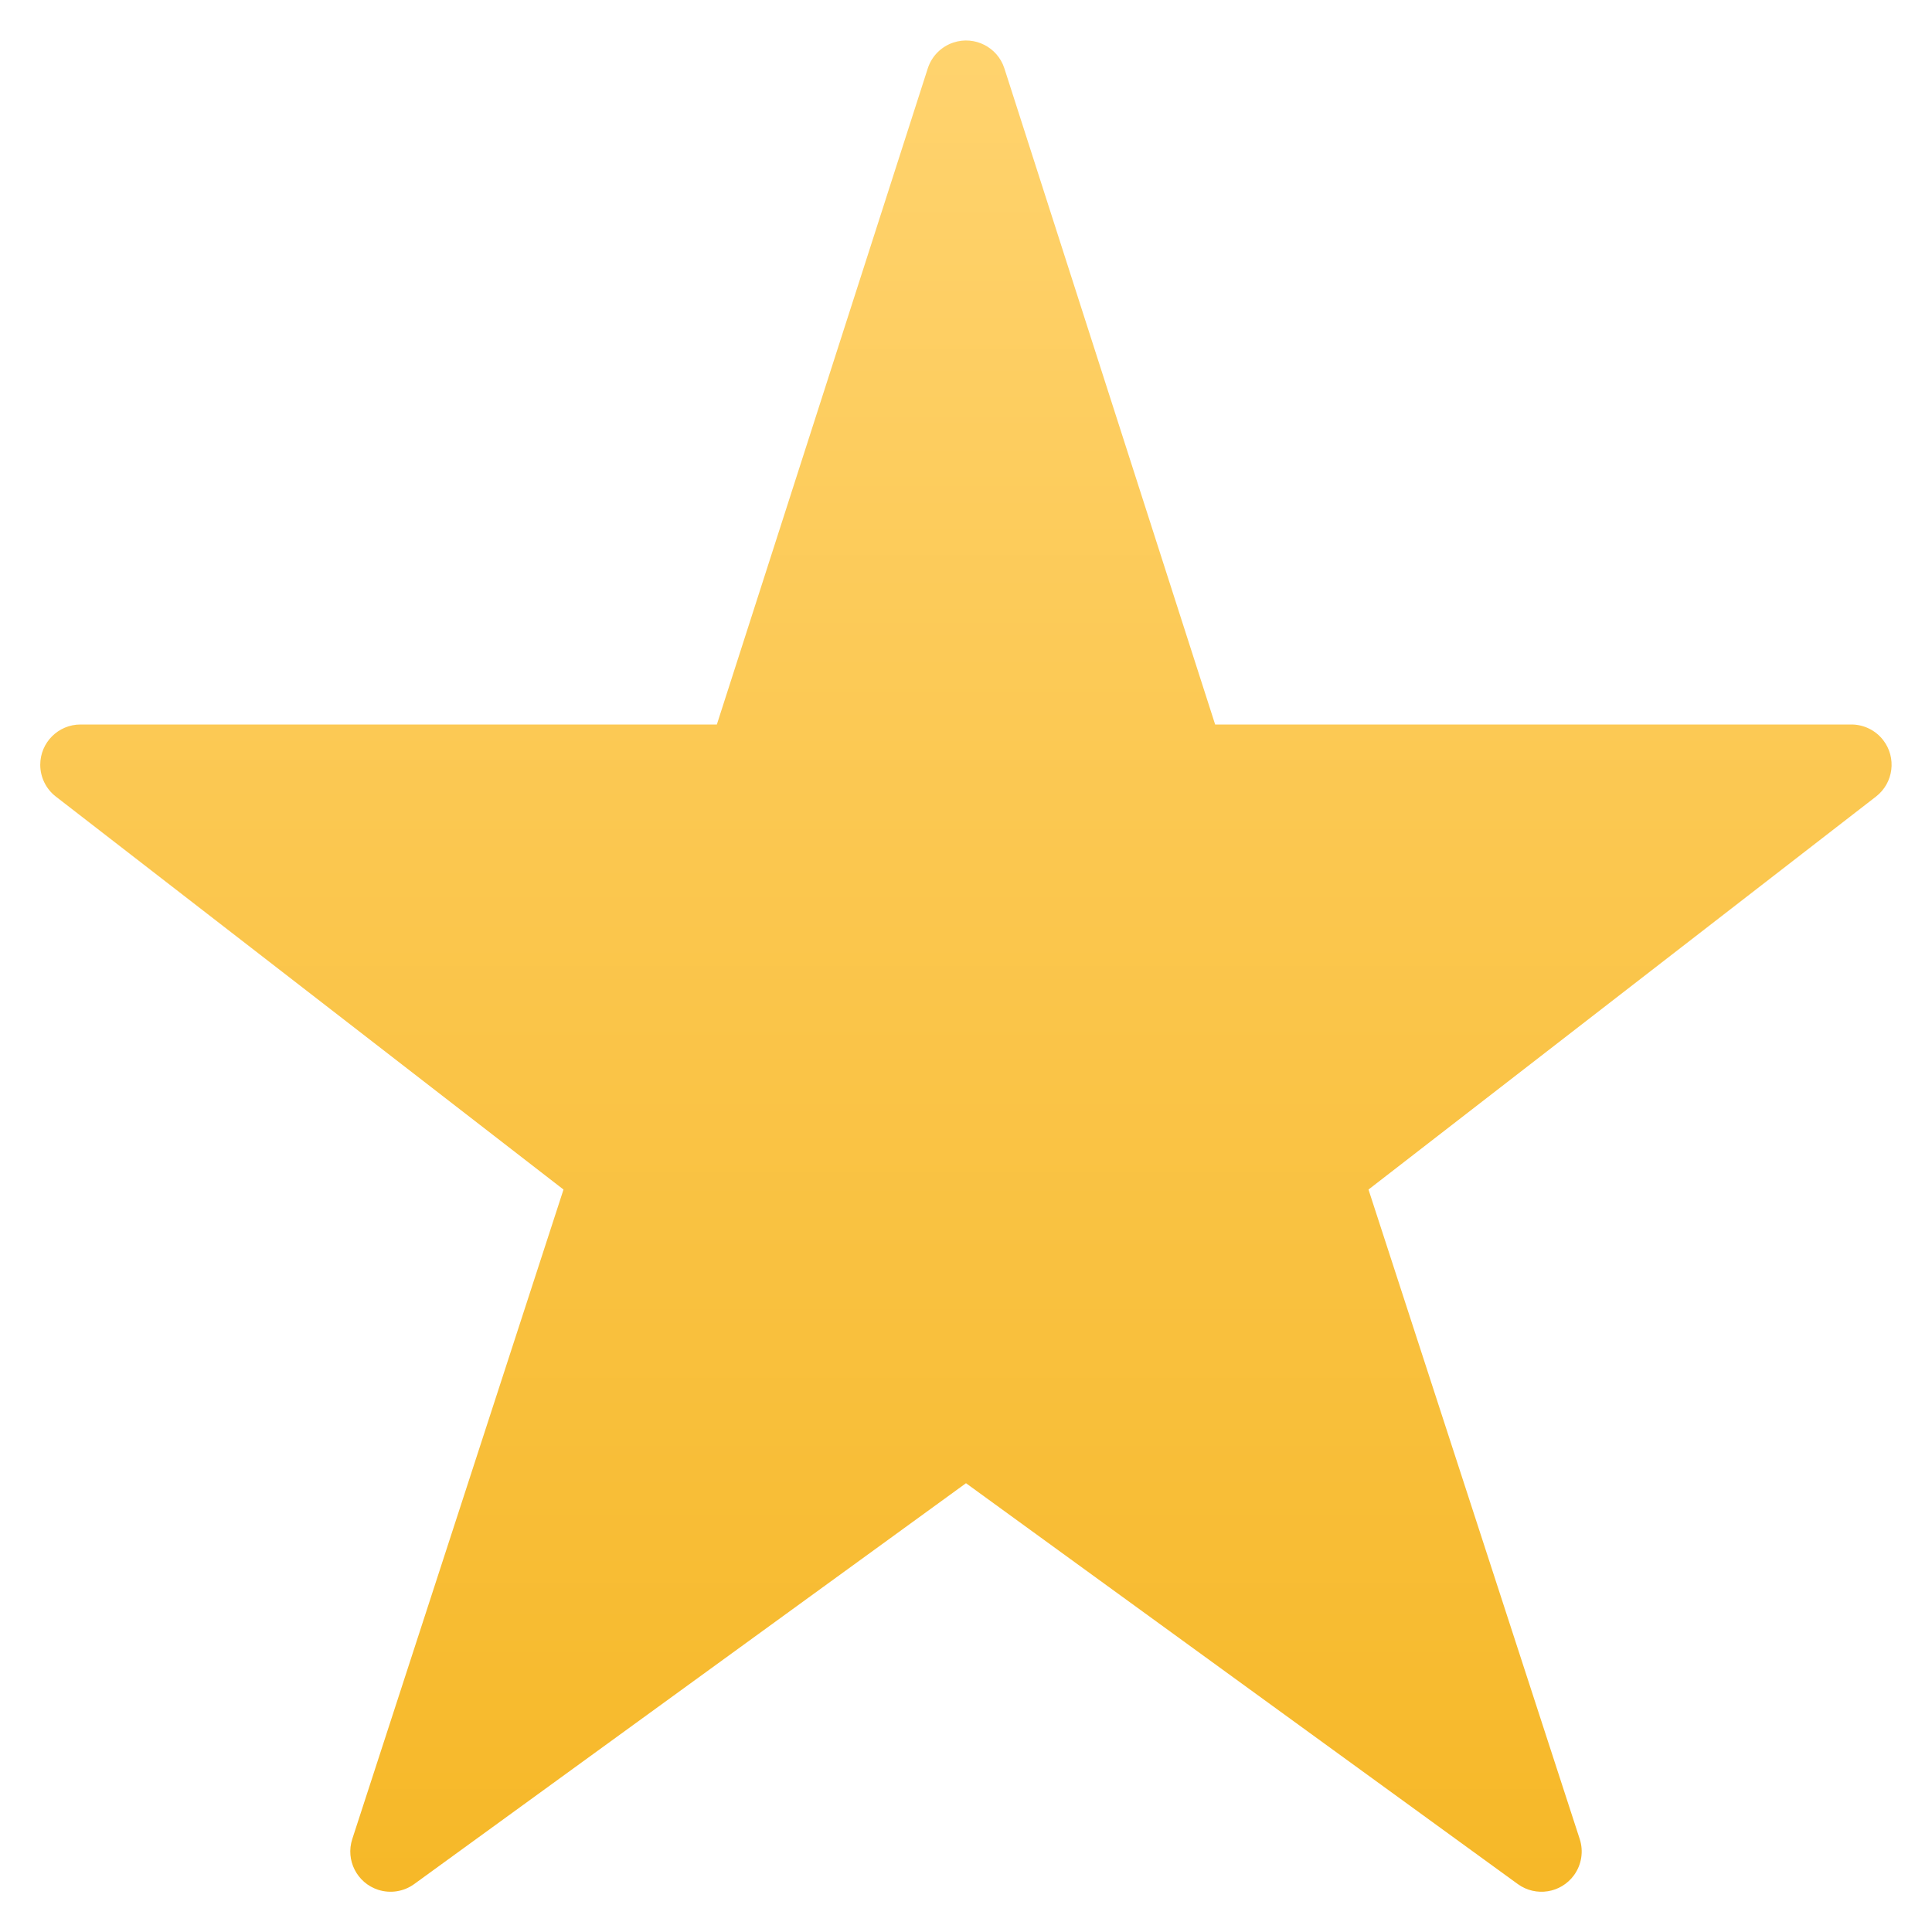 <svg xmlns="http://www.w3.org/2000/svg" style="" viewBox="0 0 48 48"><title>48 star rate</title><g class="nc-icon-wrapper"><path d="M46 18H30.19L24.952 1.694C24.78 1.169 24.214 0.884 23.69 1.056C23.388 1.155 23.151 1.392 23.052 1.694L17.81 18H2C1.448 18 1 18.448 1 19C1 19.31 1.143 19.602 1.388 19.791L14 29.554L8.752 45.691C8.581 46.216 8.869 46.78 9.394 46.951C9.699 47.05 10.032 46.997 10.291 46.809L24 36.85L37.709 46.809C38.156 47.134 38.781 47.035 39.106 46.588C39.294 46.329 39.347 45.995 39.248 45.691L34 29.554L46.608 19.791C47.045 19.453 47.125 18.825 46.787 18.388C46.598 18.144 46.308 18.001 46 18Z" fill="url(#nc-ui-1-0_linear_43_192)"></path> <defs> <linearGradient id="nc-ui-1-0_linear_43_192" x1="23.998" y1="1.006" x2="23.998" y2="47" gradientUnits="userSpaceOnUse"> <stop stop-color="#FFD36E"></stop> <stop offset="1" stop-color="#F6B828"></stop> </linearGradient> </defs></g></svg>